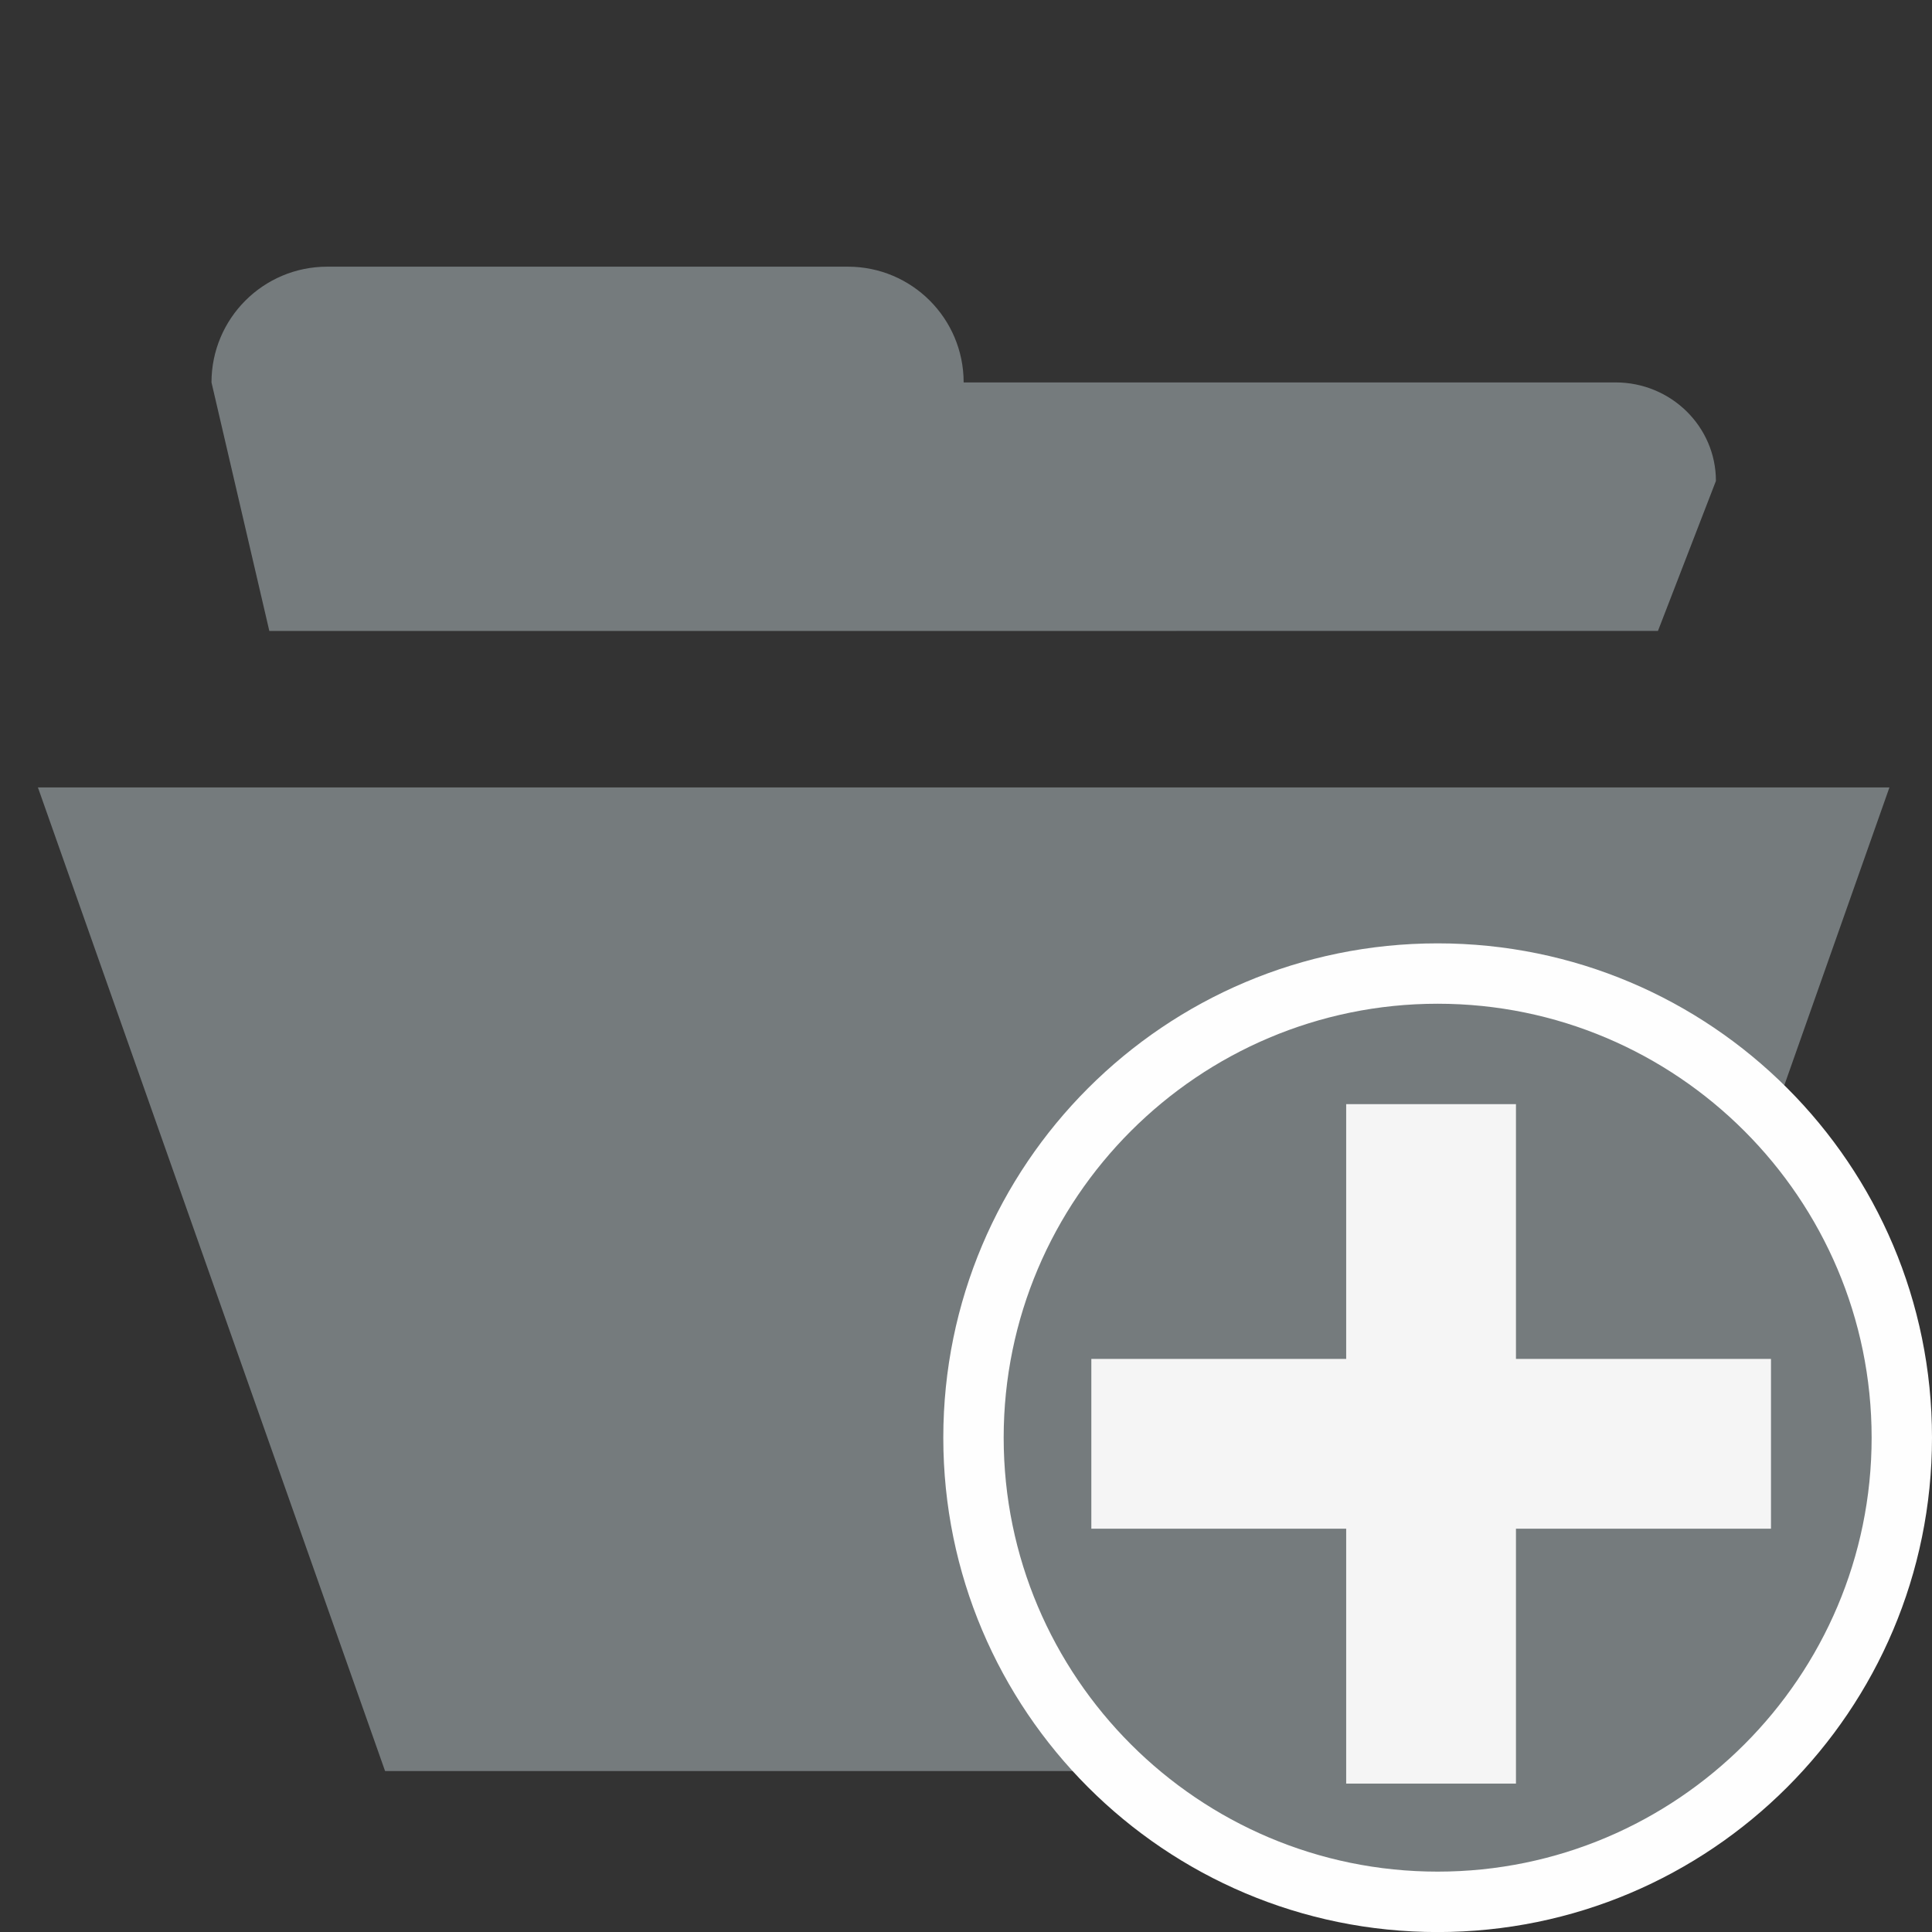 <?xml version="1.0" encoding="utf-8"?>
<!-- Generator: Adobe Illustrator 15.0.0, SVG Export Plug-In . SVG Version: 6.00 Build 0)  -->
<!DOCTYPE svg PUBLIC "-//W3C//DTD SVG 1.1//EN" "http://www.w3.org/Graphics/SVG/1.1/DTD/svg11.dtd">
<svg version="1.1" id="Ebene_1" xmlns="http://www.w3.org/2000/svg" xmlns:xlink="http://www.w3.org/1999/xlink" x="0px" y="0px"
	 width="32px" height="32px" viewBox="0 0 32 32" enable-background="new 0 0 32 32" xml:space="preserve">
<rect x="0" y="0" width="32" height="32" fill="#333333" stroke="none"/>
<g>
	<g>
		<path fill="#757B7D" d="M0.628,13.042l5.75,16.292h19.167l5.75-16.292H0.628z M27.461,10.45l0.96-2.484
			c0-0.901-0.744-1.632-1.663-1.632H15.961c0-1.059-0.858-1.917-1.917-1.917H5.42c-1.059,0-1.917,0.858-1.917,1.917l0.958,4.117
			L27.461,10.45L27.461,10.45z"/>
	</g>
</g>
<g>
	<path fill="#757B7D" d="M23.812,31.5c-4.239,0-7.688-3.448-7.688-7.688c0-4.24,3.448-7.688,7.688-7.688
		c4.239,0,7.688,3.448,7.688,7.688C31.5,28.052,28.052,31.5,23.812,31.5z"/>
	<path fill="#FEFEFE" d="M23.812,16.625c3.963,0,7.188,3.225,7.188,7.188S27.775,31,23.812,31s-7.188-3.225-7.188-7.188
		S19.85,16.625,23.812,16.625 M23.812,15.625c-4.521,0-8.188,3.666-8.188,8.188c0,4.522,3.667,8.188,8.188,8.188
		C28.333,32,32,28.334,32,23.812C32,19.29,28.334,15.625,23.812,15.625L23.812,15.625z"/>
</g>
<g>
	<g>
		<path fill="#F5F5F5" d="M29.333,25.32h-4.224v4.222h-2.812V25.32h-4.221v-2.812h4.221v-4.22h2.812v4.22h4.224V25.32z"/>
	</g>
</g>
</svg>
